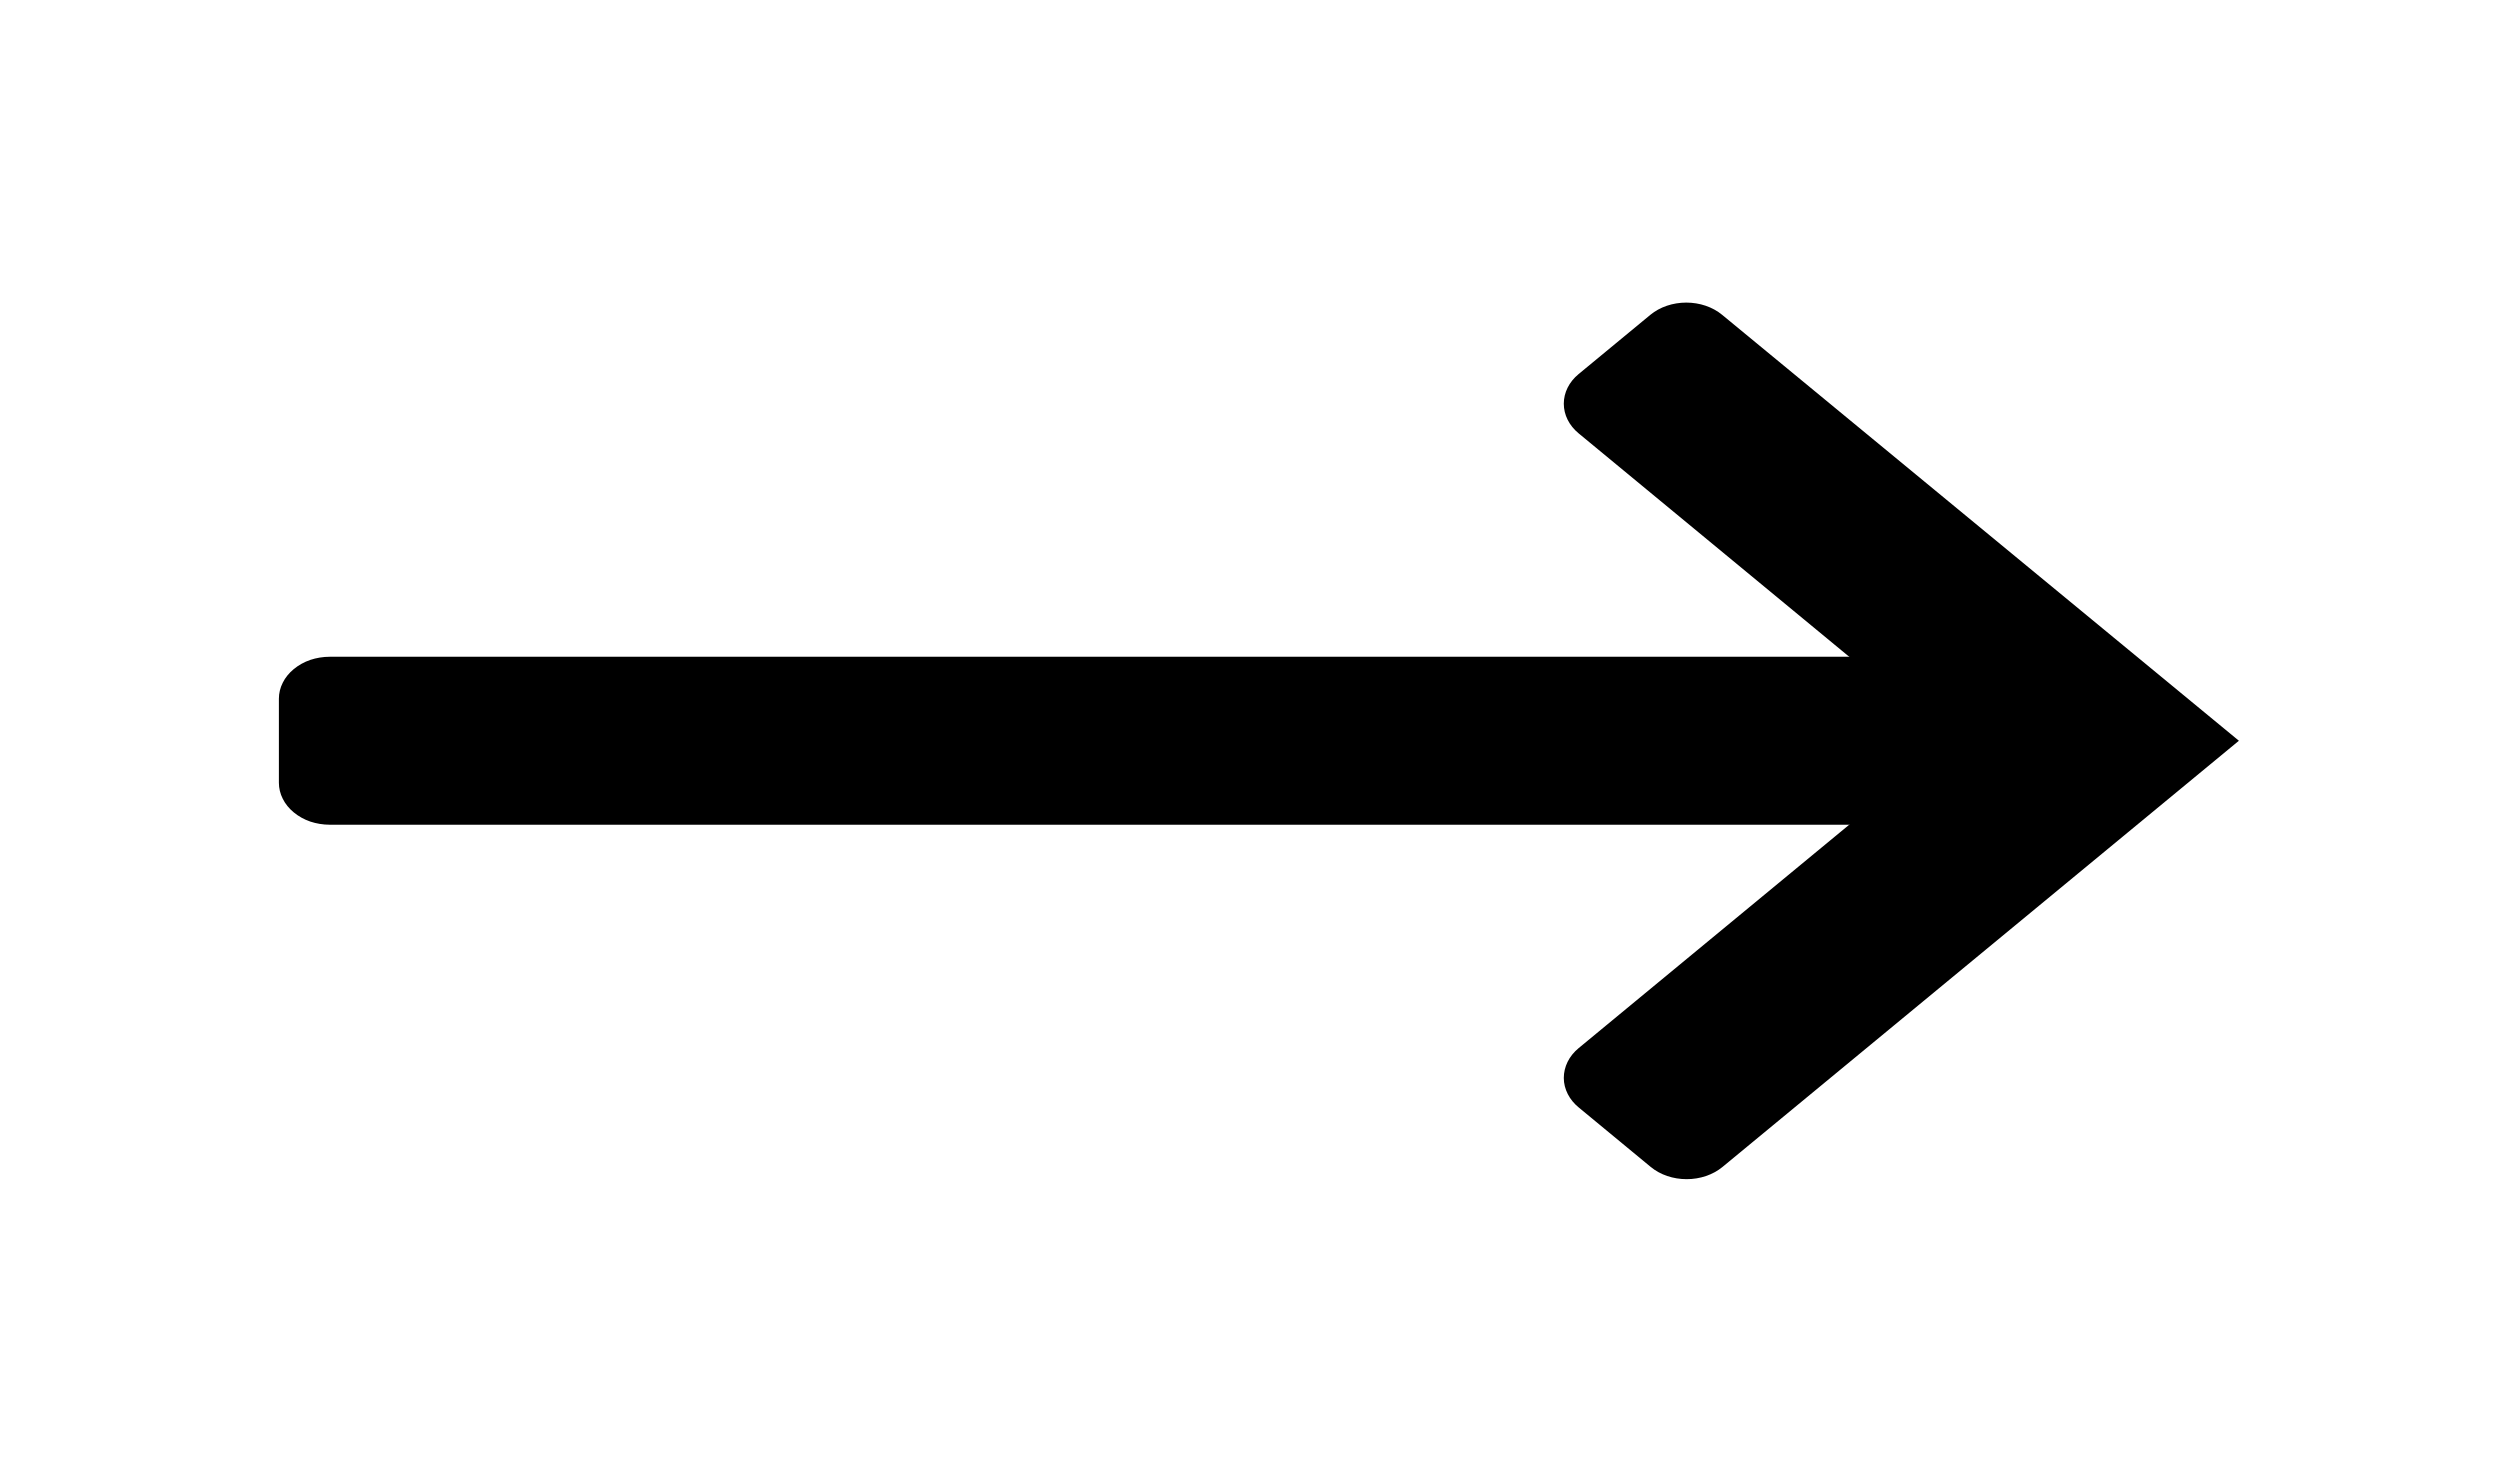 <svg xmlns="http://www.w3.org/2000/svg" width="27" height="16" viewBox="0 0 27 16" fill="none">
  <g clip-path="url(#clip0_6909_660)">
    <path
      d="M3.012 8.454L3.012 7.546C3.012 7.487 3.026 7.428 3.054 7.373C3.081 7.318 3.122 7.268 3.173 7.226C3.224 7.184 3.284 7.15 3.351 7.127C3.417 7.105 3.489 7.093 3.561 7.093L22.946 7.093L22.946 8.907L3.561 8.907C3.489 8.907 3.417 8.895 3.351 8.873C3.284 8.85 3.224 8.816 3.173 8.774C3.122 8.732 3.081 8.682 3.054 8.627C3.026 8.572 3.012 8.513 3.012 8.454Z"
      fill="black" />
    <path
      d="M17.049 11.32L21.07 8L17.049 4.68C16.946 4.595 16.889 4.48 16.889 4.36C16.889 4.24 16.946 4.125 17.049 4.04L17.824 3.4C17.927 3.315 18.067 3.268 18.212 3.268C18.357 3.268 18.496 3.315 18.599 3.4L24.18 8L18.603 12.603C18.5 12.688 18.361 12.735 18.216 12.735C18.07 12.735 17.931 12.688 17.828 12.603L17.053 11.963C17.001 11.921 16.96 11.871 16.932 11.816C16.904 11.761 16.889 11.702 16.889 11.642C16.889 11.582 16.903 11.523 16.93 11.468C16.957 11.413 16.998 11.362 17.049 11.32Z"
      fill="black" />
  </g>
  <defs>
    <clipPath id="clip0_6909_660">
      <rect width="16" height="26.652" fill="white" transform="translate(26.653) rotate(90)" />
    </clipPath>
  </defs>
</svg>